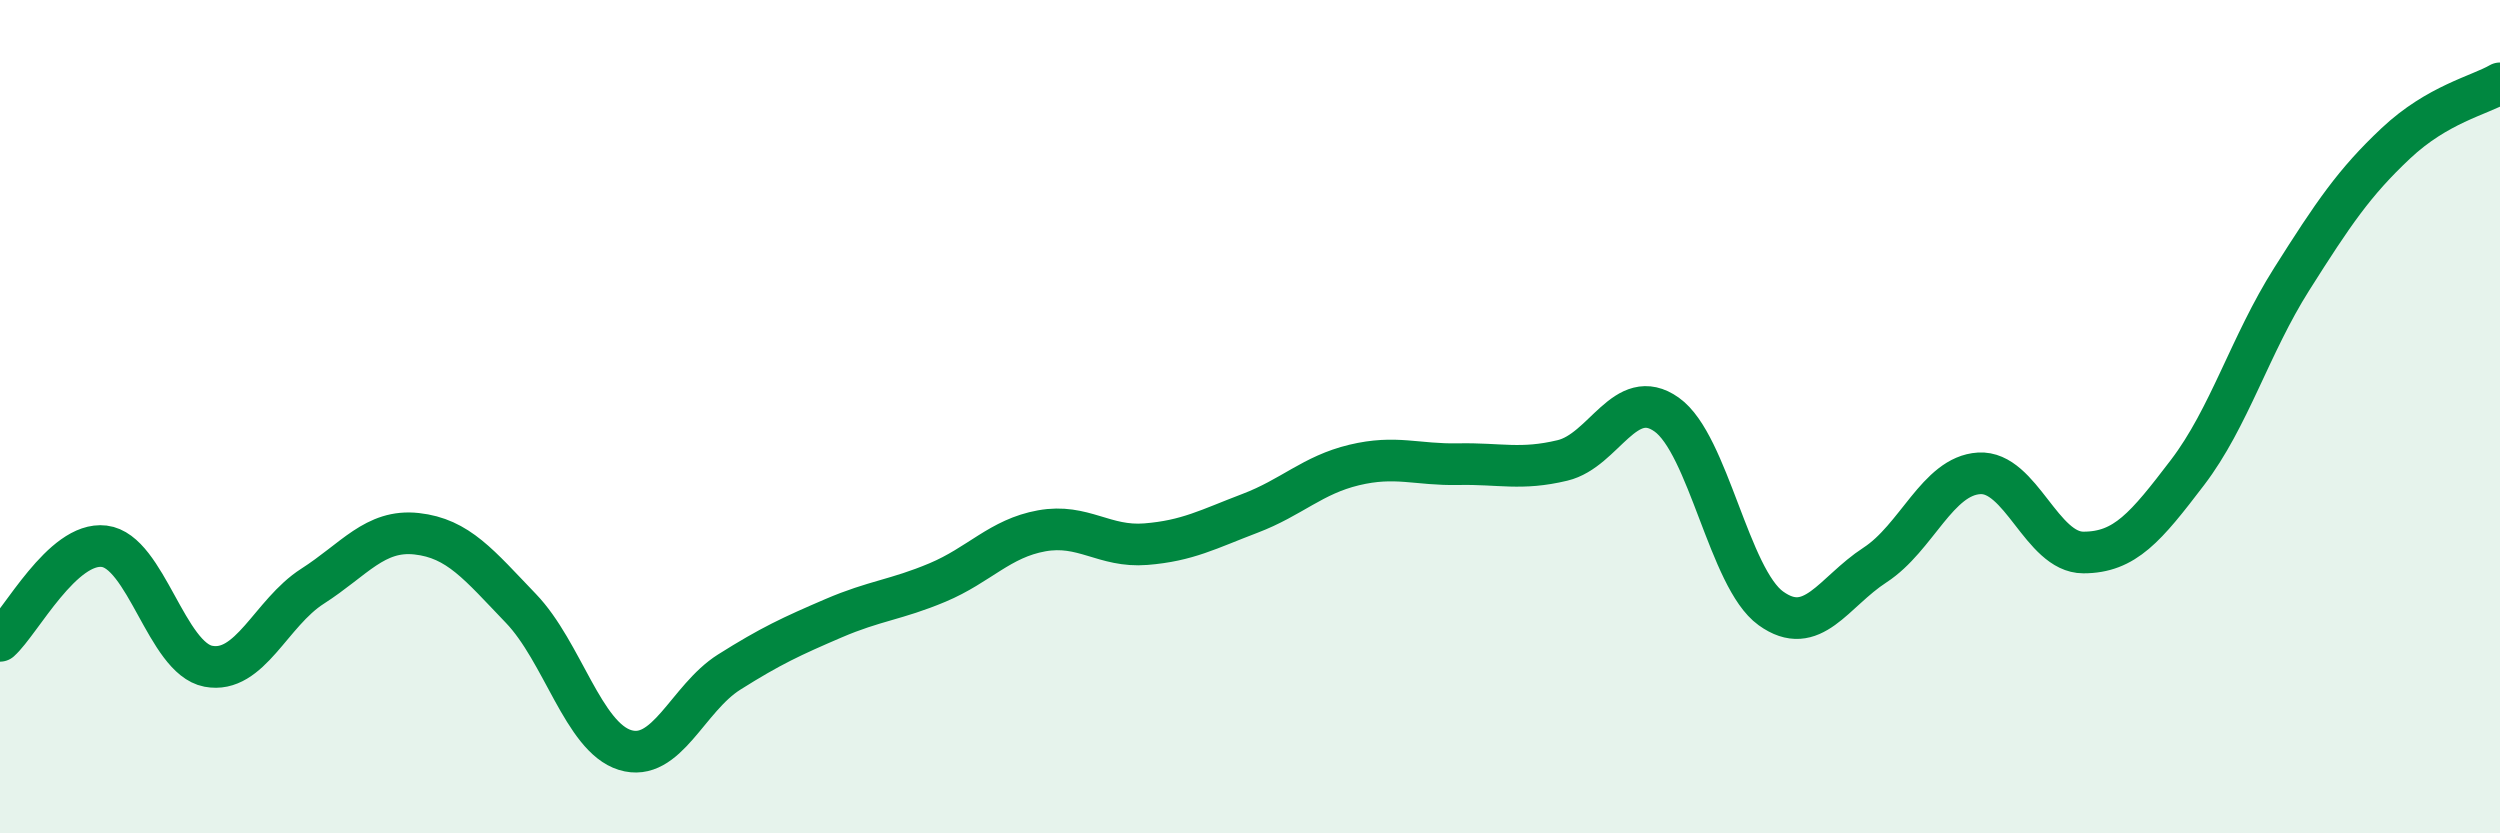 
    <svg width="60" height="20" viewBox="0 0 60 20" xmlns="http://www.w3.org/2000/svg">
      <path
        d="M 0,15.38 C 0.5,14.93 1.5,12.99 2.5,13.11 C 3.5,13.23 4,15.8 5,15.99 C 6,16.18 6.5,14.71 7.5,14.07 C 8.5,13.43 9,12.7 10,12.81 C 11,12.92 11.5,13.56 12.5,14.6 C 13.5,15.64 14,17.69 15,18 C 16,18.31 16.5,16.76 17.5,16.13 C 18.5,15.5 19,15.27 20,14.84 C 21,14.41 21.5,14.4 22.5,13.98 C 23.5,13.56 24,12.92 25,12.74 C 26,12.56 26.5,13.14 27.5,13.06 C 28.5,12.98 29,12.7 30,12.32 C 31,11.94 31.5,11.4 32.5,11.16 C 33.5,10.92 34,11.16 35,11.14 C 36,11.12 36.5,11.29 37.5,11.05 C 38.5,10.81 39,9.24 40,9.95 C 41,10.66 41.5,13.88 42.5,14.6 C 43.5,15.32 44,14.21 45,13.56 C 46,12.91 46.5,11.42 47.5,11.36 C 48.5,11.3 49,13.26 50,13.26 C 51,13.26 51.5,12.65 52.5,11.34 C 53.5,10.03 54,8.28 55,6.7 C 56,5.12 56.5,4.38 57.5,3.44 C 58.5,2.5 59.5,2.29 60,2L60 20L0 20Z"
        fill="#008740"
        opacity="0.1"
        stroke-linecap="round"
        stroke-linejoin="round"
      />
      <path
        d="M 0,15.38 C 0.5,14.93 1.5,12.99 2.5,13.11 C 3.5,13.23 4,15.8 5,15.99 C 6,16.18 6.5,14.71 7.5,14.07 C 8.5,13.43 9,12.7 10,12.81 C 11,12.92 11.5,13.56 12.5,14.6 C 13.5,15.64 14,17.69 15,18 C 16,18.31 16.5,16.76 17.5,16.13 C 18.5,15.5 19,15.27 20,14.84 C 21,14.41 21.5,14.4 22.5,13.98 C 23.5,13.56 24,12.92 25,12.74 C 26,12.56 26.5,13.14 27.5,13.06 C 28.5,12.98 29,12.7 30,12.32 C 31,11.94 31.5,11.4 32.5,11.16 C 33.5,10.92 34,11.16 35,11.14 C 36,11.12 36.5,11.29 37.5,11.05 C 38.5,10.81 39,9.24 40,9.95 C 41,10.66 41.5,13.88 42.5,14.6 C 43.5,15.32 44,14.21 45,13.56 C 46,12.91 46.5,11.42 47.5,11.36 C 48.5,11.3 49,13.26 50,13.26 C 51,13.26 51.5,12.65 52.5,11.34 C 53.5,10.03 54,8.28 55,6.7 C 56,5.12 56.5,4.38 57.5,3.44 C 58.5,2.5 59.5,2.29 60,2"
        stroke="#008740"
        stroke-width="1"
        fill="none"
        stroke-linecap="round"
        stroke-linejoin="round"
      />
    </svg>
  